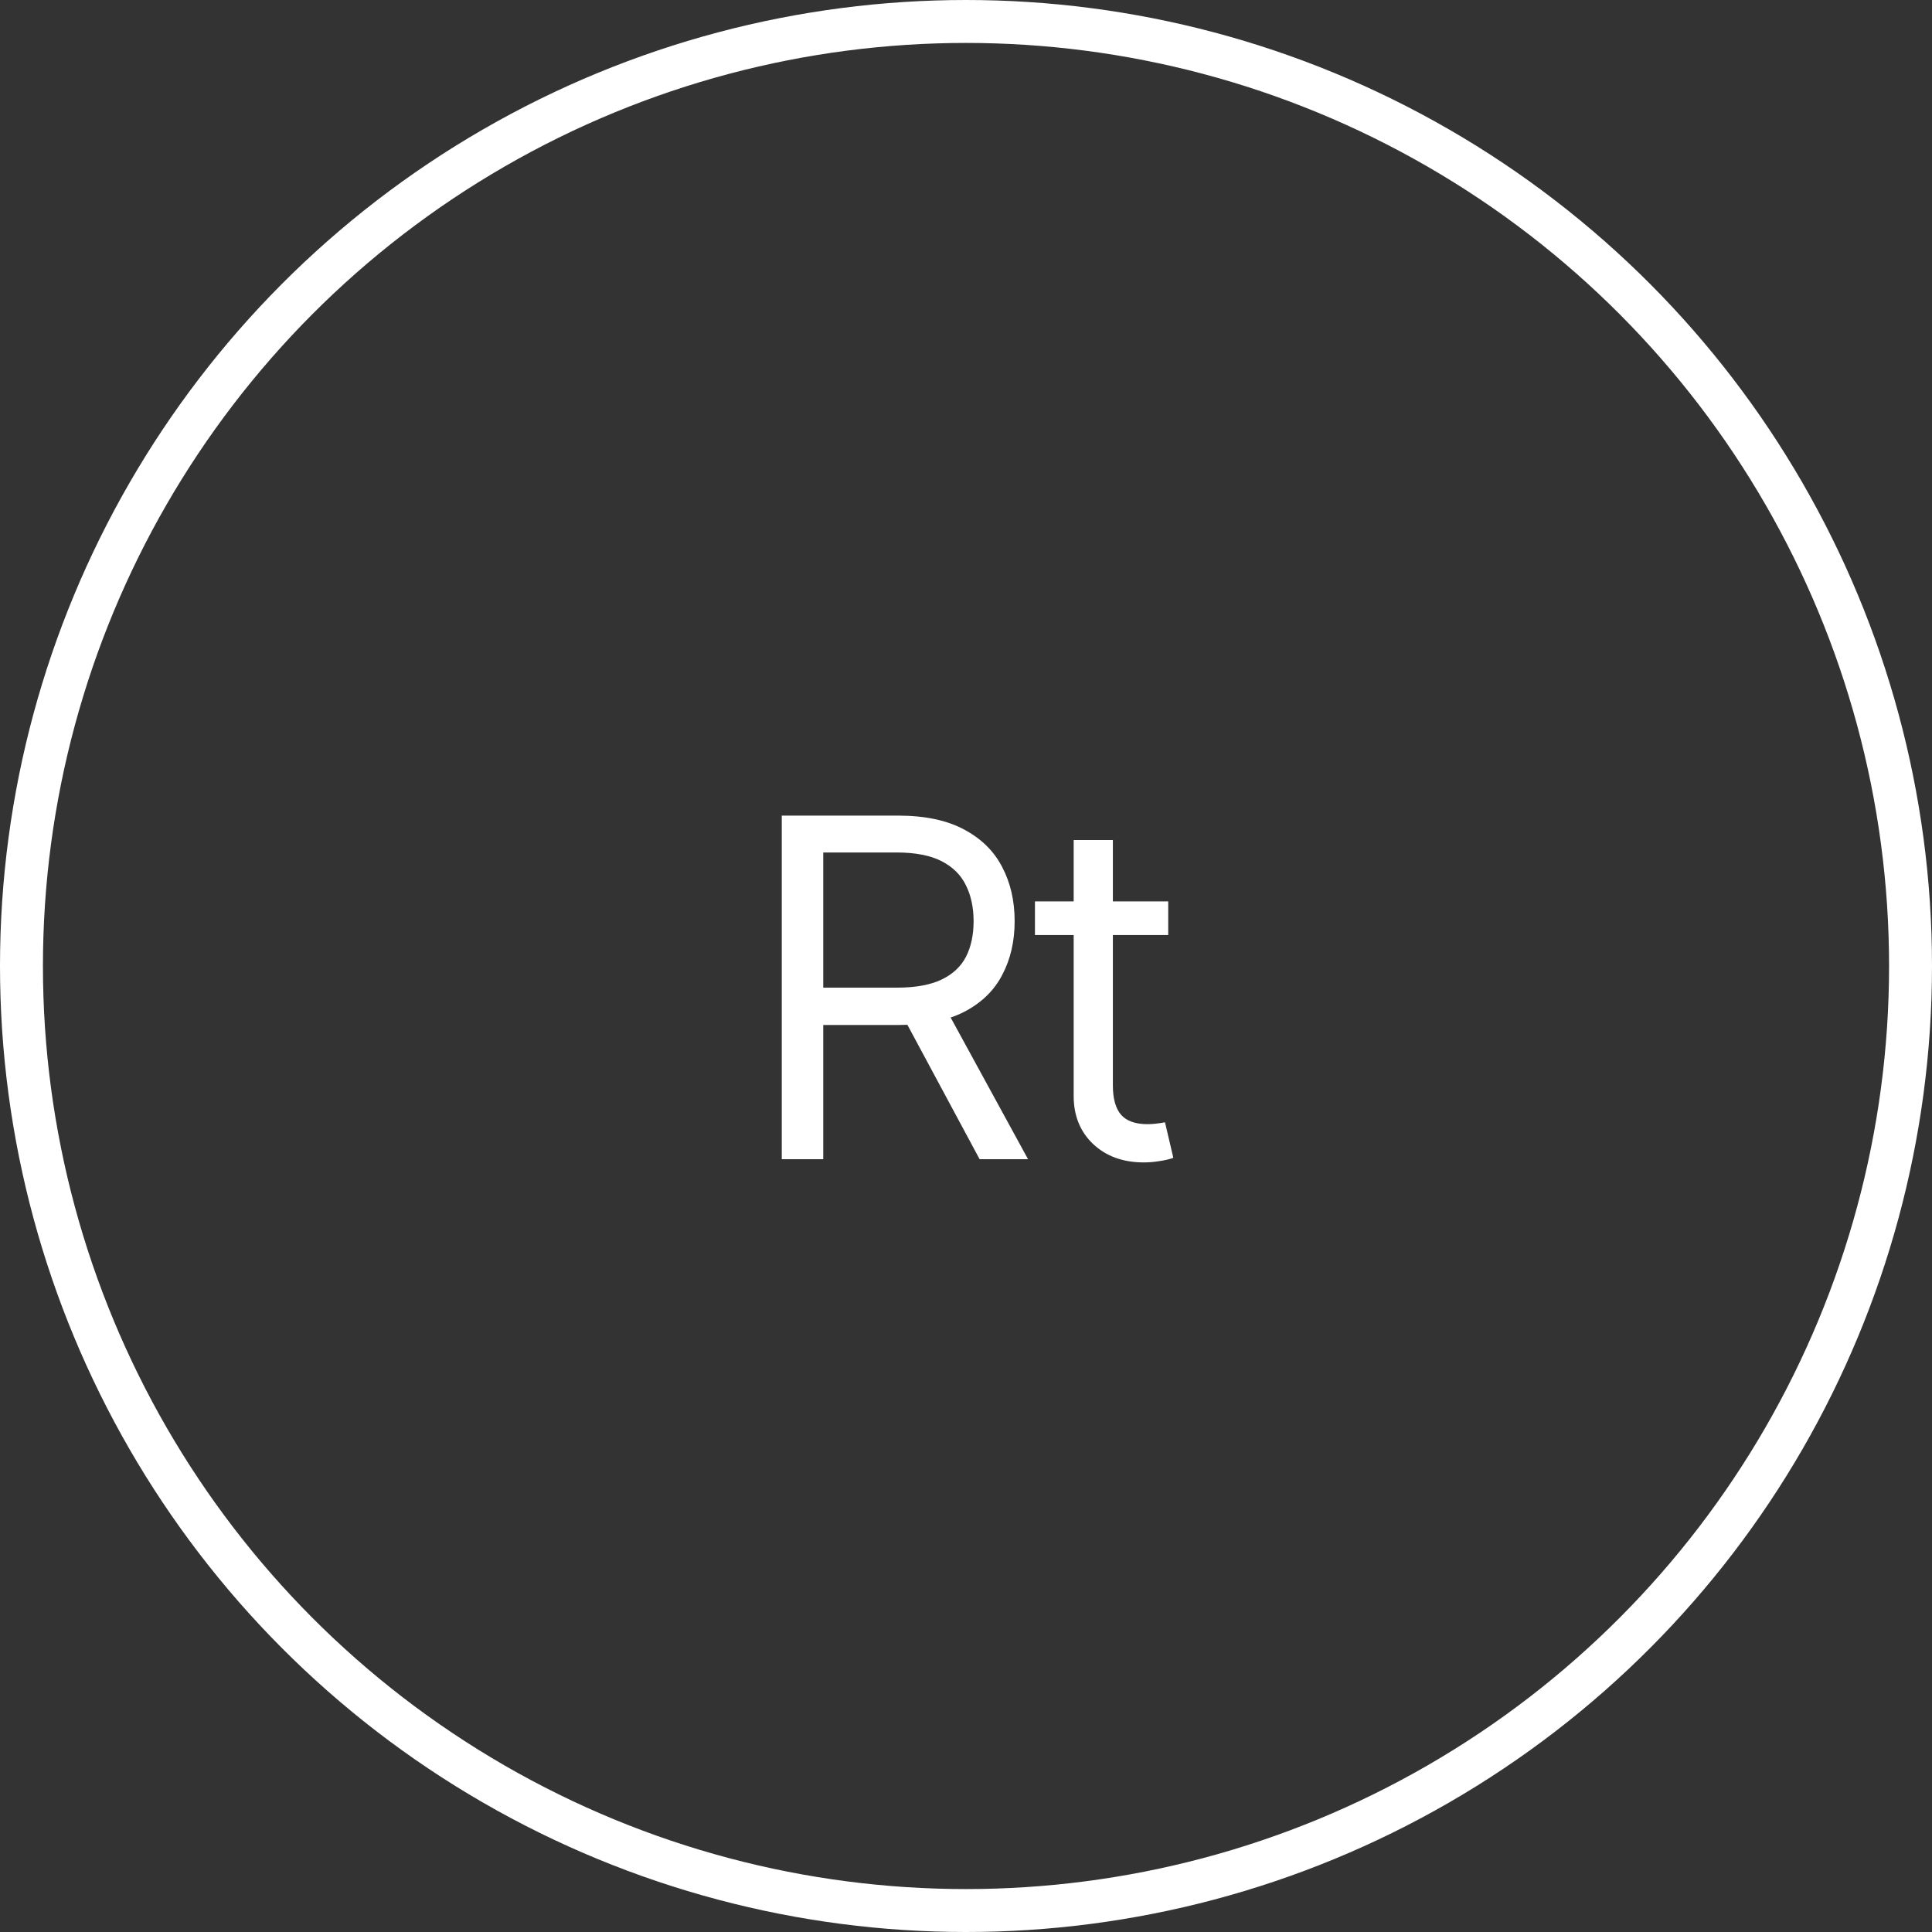 <?xml version="1.0" encoding="UTF-8"?> <svg xmlns="http://www.w3.org/2000/svg" width="45" height="45" viewBox="0 0 45 45" fill="none"><rect x="0" y="0" width="45" height="45" fill="#333333" stroke="none"/><circle cx="22.5" cy="22.5" r="22" stroke="white"></circle><path d="M18.209 27V18.997H20.916C21.542 18.997 22.054 19.105 22.452 19.319C22.853 19.531 23.15 19.822 23.343 20.195C23.537 20.564 23.633 20.984 23.633 21.457C23.633 21.926 23.537 22.343 23.343 22.709C23.154 23.074 22.858 23.36 22.457 23.568C22.06 23.772 21.549 23.874 20.926 23.874H18.746V23.004H20.894C21.324 23.004 21.669 22.941 21.931 22.816C22.192 22.691 22.382 22.513 22.5 22.284C22.618 22.051 22.677 21.776 22.677 21.457C22.677 21.135 22.616 20.854 22.495 20.614C22.377 20.374 22.187 20.188 21.925 20.055C21.664 19.923 21.317 19.856 20.883 19.856H19.175V27H18.209ZM22.817 27L20.883 23.401H21.979L23.945 27H22.817ZM27.21 20.995V21.779H24.106V20.995H27.21ZM25.008 19.566H25.921V25.281C25.921 25.593 25.986 25.822 26.115 25.969C26.244 26.112 26.448 26.184 26.727 26.184C26.788 26.184 26.851 26.18 26.915 26.173C26.983 26.166 27.056 26.155 27.135 26.141L27.329 26.968C27.243 27 27.137 27.025 27.012 27.043C26.89 27.064 26.766 27.075 26.641 27.075C26.158 27.075 25.764 26.932 25.459 26.645C25.159 26.359 25.008 25.987 25.008 25.528V19.566Z" fill="white"></path></svg> 